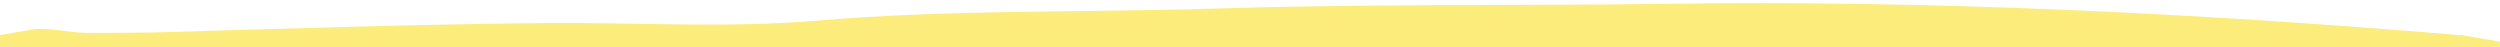 <svg id="Layer_1" data-name="Layer 1" xmlns="http://www.w3.org/2000/svg" viewBox="0 0 2063.41 39"><defs><style>.cls-1{fill:#FBEC7C;}</style></defs><path class="cls-1" d="M2063.28,34.36,2031.4,28.9l-1.54.17c-1.22-.17-2.53-.31-3.93-.43C1810.73,10.69,1593.3.11,1377.4,3.11c-124.7,1.73-249.65,0-374.29,3.94-109.52,3.41-219.58.7-328.77,10-74.68,6.33-150.87,1.27-225.86,2-106.78,1-213.54,4.66-320.27,7.71q-28,.42-56,.43c-15.49,0-31.7-5.12-47-2.63q-1.57.26-3,.6L.06,28.9V39H2063.28Z"/></svg>
